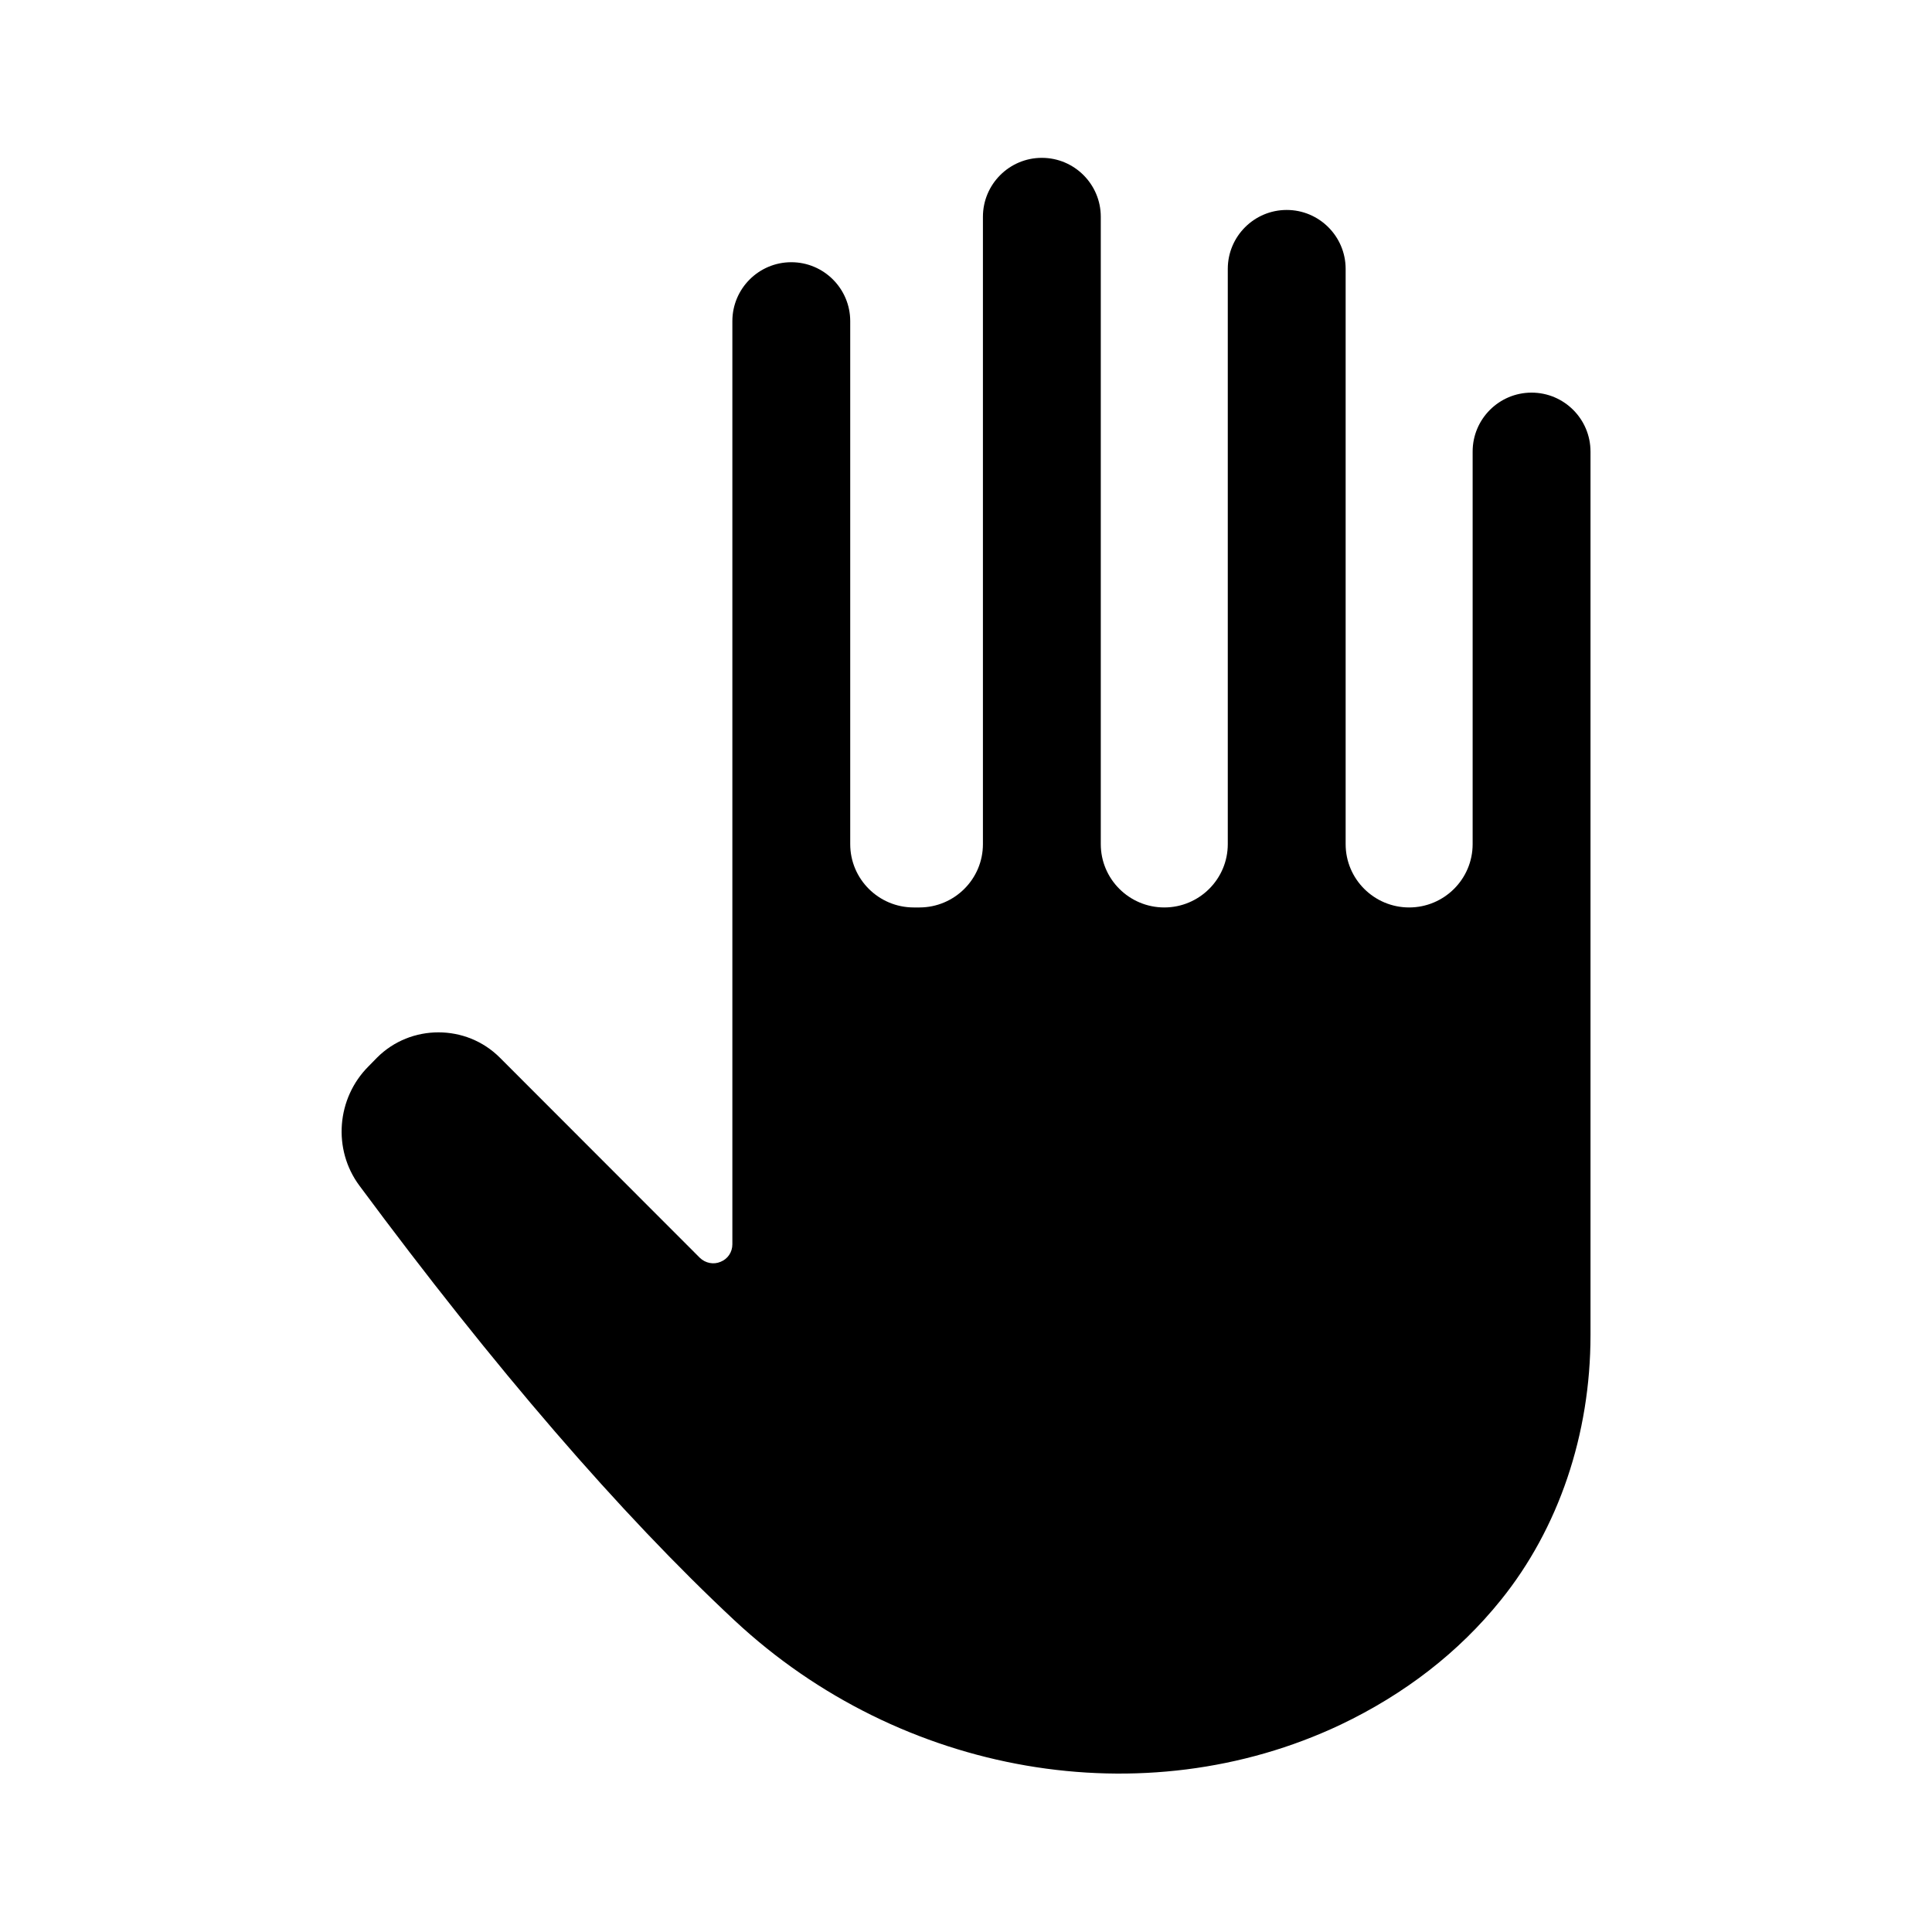<?xml version="1.0" encoding="UTF-8"?>
<!-- Uploaded to: SVG Find, www.svgrepo.com, Generator: SVG Find Mixer Tools -->
<svg fill="#000000" width="800px" height="800px" version="1.1" viewBox="144 144 512 512" xmlns="http://www.w3.org/2000/svg">
 <path d="m565.5 263.67v234.17c0 26.301-8.465 51.289-23.832 70.281-11.082 13.754-25.391 24.836-42.422 32.949-51.992 24.586-116.53 13.504-160.61-27.66-30.23-28.215-63.68-67.008-99.402-115.22-7.106-9.574-6.047-23.125 2.418-31.59l2.266-2.316c4.484-4.484 10.379-6.699 16.273-6.699s11.789 2.215 16.273 6.699l53.004 53.051c1.461 1.41 3.629 1.863 5.492 1.059 1.914-0.754 3.125-2.57 3.125-4.637v-244.65c0-8.613 7.004-15.617 15.617-15.617 8.617 0 15.617 7.004 15.617 15.617v138.6c0 9.27 7.559 16.777 16.828 16.777h1.512c9.27 0 16.828-7.508 16.828-16.777v-166.26c0-8.613 7.004-15.617 15.617-15.617 8.617 0 15.617 7.004 15.617 15.617v166.26c0 9.27 7.559 16.777 16.828 16.777s16.828-7.508 16.828-16.777v-152.45c0-8.613 7.004-15.617 15.617-15.617 8.617 0 15.617 7.004 15.617 15.617v152.45c0 9.27 7.559 16.777 16.828 16.777s16.828-7.508 16.828-16.777v-104.04c0-8.617 7.004-15.617 15.617-15.617 8.613 0 15.617 7 15.617 15.617z"/>
</svg>